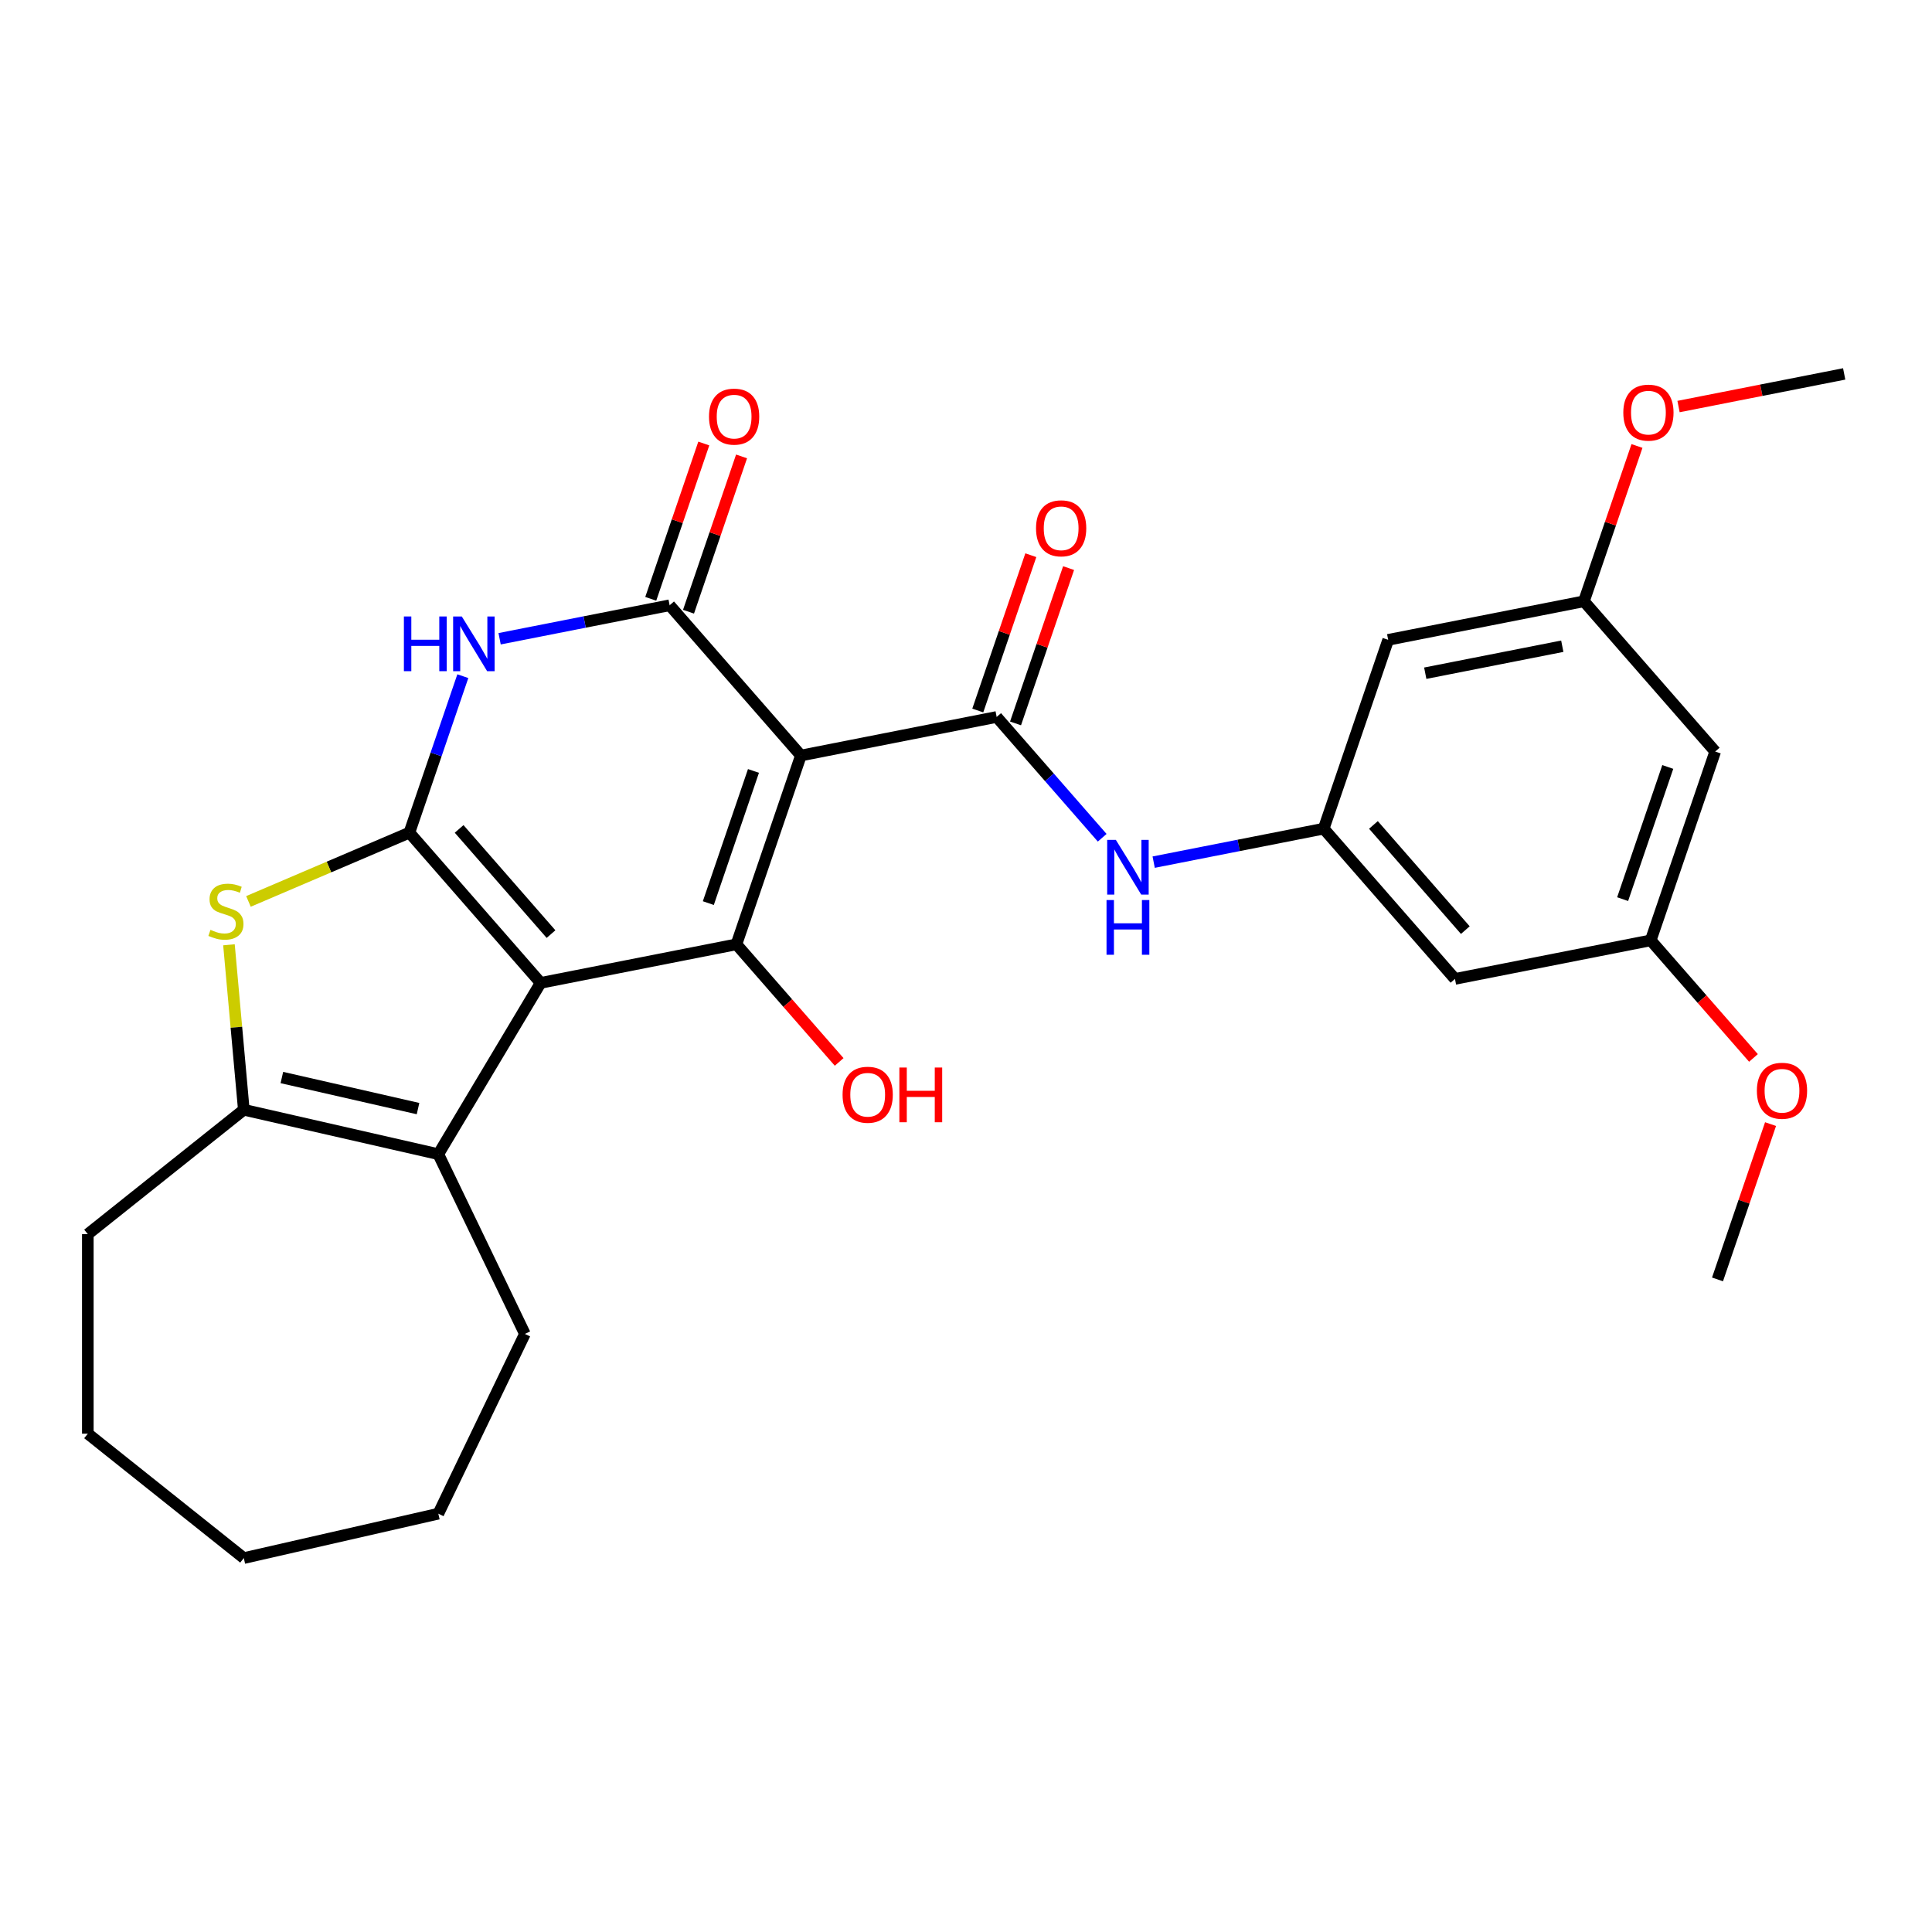 <?xml version='1.0' encoding='iso-8859-1'?>
<svg version='1.1' baseProfile='full'
              xmlns='http://www.w3.org/2000/svg'
                      xmlns:rdkit='http://www.rdkit.org/xml'
                      xmlns:xlink='http://www.w3.org/1999/xlink'
                  xml:space='preserve'
width='1000px' height='1000px' viewBox='0 0 1000 1000'>
<!-- END OF HEADER -->
<rect style='opacity:1.0;fill:#FFFFFF;stroke:none' width='1000' height='1000' x='0' y='0'> </rect>
<path class='bond-0' d='M 279.844,508.741 L 211.898,430.971' style='fill:none;fill-rule:evenodd;stroke:#000000;stroke-width:6px;stroke-linecap:butt;stroke-linejoin:miter;stroke-opacity:1' />
<path class='bond-0' d='M 285.207,483.486 L 237.644,429.047' style='fill:none;fill-rule:evenodd;stroke:#000000;stroke-width:6px;stroke-linecap:butt;stroke-linejoin:miter;stroke-opacity:1' />
<path class='bond-2' d='M 279.844,508.741 L 381.168,488.783' style='fill:none;fill-rule:evenodd;stroke:#000000;stroke-width:6px;stroke-linecap:butt;stroke-linejoin:miter;stroke-opacity:1' />
<path class='bond-7' d='M 279.844,508.741 L 226.877,597.394' style='fill:none;fill-rule:evenodd;stroke:#000000;stroke-width:6px;stroke-linecap:butt;stroke-linejoin:miter;stroke-opacity:1' />
<path class='bond-4' d='M 211.898,430.971 L 225.728,390.477' style='fill:none;fill-rule:evenodd;stroke:#000000;stroke-width:6px;stroke-linecap:butt;stroke-linejoin:miter;stroke-opacity:1' />
<path class='bond-4' d='M 225.728,390.477 L 239.559,349.984' style='fill:none;fill-rule:evenodd;stroke:#0000FF;stroke-width:6px;stroke-linecap:butt;stroke-linejoin:miter;stroke-opacity:1' />
<path class='bond-6' d='M 211.898,430.971 L 170.249,448.772' style='fill:none;fill-rule:evenodd;stroke:#000000;stroke-width:6px;stroke-linecap:butt;stroke-linejoin:miter;stroke-opacity:1' />
<path class='bond-6' d='M 170.249,448.772 L 128.6,466.574' style='fill:none;fill-rule:evenodd;stroke:#CCCC00;stroke-width:6px;stroke-linecap:butt;stroke-linejoin:miter;stroke-opacity:1' />
<path class='bond-1' d='M 414.547,391.055 L 381.168,488.783' style='fill:none;fill-rule:evenodd;stroke:#000000;stroke-width:6px;stroke-linecap:butt;stroke-linejoin:miter;stroke-opacity:1' />
<path class='bond-1' d='M 389.994,399.039 L 366.63,467.448' style='fill:none;fill-rule:evenodd;stroke:#000000;stroke-width:6px;stroke-linecap:butt;stroke-linejoin:miter;stroke-opacity:1' />
<path class='bond-3' d='M 414.547,391.055 L 346.601,313.285' style='fill:none;fill-rule:evenodd;stroke:#000000;stroke-width:6px;stroke-linecap:butt;stroke-linejoin:miter;stroke-opacity:1' />
<path class='bond-5' d='M 414.547,391.055 L 515.871,371.097' style='fill:none;fill-rule:evenodd;stroke:#000000;stroke-width:6px;stroke-linecap:butt;stroke-linejoin:miter;stroke-opacity:1' />
<path class='bond-18' d='M 381.168,488.783 L 407.758,519.218' style='fill:none;fill-rule:evenodd;stroke:#000000;stroke-width:6px;stroke-linecap:butt;stroke-linejoin:miter;stroke-opacity:1' />
<path class='bond-18' d='M 407.758,519.218 L 434.348,549.652' style='fill:none;fill-rule:evenodd;stroke:#FF0000;stroke-width:6px;stroke-linecap:butt;stroke-linejoin:miter;stroke-opacity:1' />
<path class='bond-11' d='M 356.374,316.623 L 370.101,276.429' style='fill:none;fill-rule:evenodd;stroke:#000000;stroke-width:6px;stroke-linecap:butt;stroke-linejoin:miter;stroke-opacity:1' />
<path class='bond-11' d='M 370.101,276.429 L 383.829,236.236' style='fill:none;fill-rule:evenodd;stroke:#FF0000;stroke-width:6px;stroke-linecap:butt;stroke-linejoin:miter;stroke-opacity:1' />
<path class='bond-11' d='M 336.828,309.947 L 350.556,269.754' style='fill:none;fill-rule:evenodd;stroke:#000000;stroke-width:6px;stroke-linecap:butt;stroke-linejoin:miter;stroke-opacity:1' />
<path class='bond-11' d='M 350.556,269.754 L 364.283,229.561' style='fill:none;fill-rule:evenodd;stroke:#FF0000;stroke-width:6px;stroke-linecap:butt;stroke-linejoin:miter;stroke-opacity:1' />
<path class='bond-29' d='M 346.601,313.285 L 302.6,321.952' style='fill:none;fill-rule:evenodd;stroke:#000000;stroke-width:6px;stroke-linecap:butt;stroke-linejoin:miter;stroke-opacity:1' />
<path class='bond-29' d='M 302.6,321.952 L 258.598,330.618' style='fill:none;fill-rule:evenodd;stroke:#0000FF;stroke-width:6px;stroke-linecap:butt;stroke-linejoin:miter;stroke-opacity:1' />
<path class='bond-9' d='M 515.871,371.097 L 543.183,402.359' style='fill:none;fill-rule:evenodd;stroke:#000000;stroke-width:6px;stroke-linecap:butt;stroke-linejoin:miter;stroke-opacity:1' />
<path class='bond-9' d='M 543.183,402.359 L 570.495,433.62' style='fill:none;fill-rule:evenodd;stroke:#0000FF;stroke-width:6px;stroke-linecap:butt;stroke-linejoin:miter;stroke-opacity:1' />
<path class='bond-12' d='M 525.644,374.435 L 539.371,334.242' style='fill:none;fill-rule:evenodd;stroke:#000000;stroke-width:6px;stroke-linecap:butt;stroke-linejoin:miter;stroke-opacity:1' />
<path class='bond-12' d='M 539.371,334.242 L 553.099,294.049' style='fill:none;fill-rule:evenodd;stroke:#FF0000;stroke-width:6px;stroke-linecap:butt;stroke-linejoin:miter;stroke-opacity:1' />
<path class='bond-12' d='M 506.098,367.76 L 519.826,327.566' style='fill:none;fill-rule:evenodd;stroke:#000000;stroke-width:6px;stroke-linecap:butt;stroke-linejoin:miter;stroke-opacity:1' />
<path class='bond-12' d='M 519.826,327.566 L 533.553,287.373' style='fill:none;fill-rule:evenodd;stroke:#FF0000;stroke-width:6px;stroke-linecap:butt;stroke-linejoin:miter;stroke-opacity:1' />
<path class='bond-28' d='M 118.509,489.02 L 122.352,531.717' style='fill:none;fill-rule:evenodd;stroke:#CCCC00;stroke-width:6px;stroke-linecap:butt;stroke-linejoin:miter;stroke-opacity:1' />
<path class='bond-28' d='M 122.352,531.717 L 126.195,574.414' style='fill:none;fill-rule:evenodd;stroke:#000000;stroke-width:6px;stroke-linecap:butt;stroke-linejoin:miter;stroke-opacity:1' />
<path class='bond-8' d='M 226.877,597.394 L 126.195,574.414' style='fill:none;fill-rule:evenodd;stroke:#000000;stroke-width:6px;stroke-linecap:butt;stroke-linejoin:miter;stroke-opacity:1' />
<path class='bond-8' d='M 216.37,573.81 L 145.893,557.725' style='fill:none;fill-rule:evenodd;stroke:#000000;stroke-width:6px;stroke-linecap:butt;stroke-linejoin:miter;stroke-opacity:1' />
<path class='bond-19' d='M 226.877,597.394 L 271.684,690.438' style='fill:none;fill-rule:evenodd;stroke:#000000;stroke-width:6px;stroke-linecap:butt;stroke-linejoin:miter;stroke-opacity:1' />
<path class='bond-20' d='M 126.195,574.414 L 45.455,638.802' style='fill:none;fill-rule:evenodd;stroke:#000000;stroke-width:6px;stroke-linecap:butt;stroke-linejoin:miter;stroke-opacity:1' />
<path class='bond-10' d='M 597.139,446.244 L 641.14,437.577' style='fill:none;fill-rule:evenodd;stroke:#0000FF;stroke-width:6px;stroke-linecap:butt;stroke-linejoin:miter;stroke-opacity:1' />
<path class='bond-10' d='M 641.14,437.577 L 685.141,428.91' style='fill:none;fill-rule:evenodd;stroke:#000000;stroke-width:6px;stroke-linecap:butt;stroke-linejoin:miter;stroke-opacity:1' />
<path class='bond-13' d='M 685.141,428.91 L 753.087,506.681' style='fill:none;fill-rule:evenodd;stroke:#000000;stroke-width:6px;stroke-linecap:butt;stroke-linejoin:miter;stroke-opacity:1' />
<path class='bond-13' d='M 710.887,426.986 L 758.449,481.426' style='fill:none;fill-rule:evenodd;stroke:#000000;stroke-width:6px;stroke-linecap:butt;stroke-linejoin:miter;stroke-opacity:1' />
<path class='bond-14' d='M 685.141,428.91 L 718.519,331.182' style='fill:none;fill-rule:evenodd;stroke:#000000;stroke-width:6px;stroke-linecap:butt;stroke-linejoin:miter;stroke-opacity:1' />
<path class='bond-15' d='M 753.087,506.681 L 854.411,486.723' style='fill:none;fill-rule:evenodd;stroke:#000000;stroke-width:6px;stroke-linecap:butt;stroke-linejoin:miter;stroke-opacity:1' />
<path class='bond-16' d='M 718.519,331.182 L 819.843,311.224' style='fill:none;fill-rule:evenodd;stroke:#000000;stroke-width:6px;stroke-linecap:butt;stroke-linejoin:miter;stroke-opacity:1' />
<path class='bond-16' d='M 737.709,348.453 L 808.636,334.483' style='fill:none;fill-rule:evenodd;stroke:#000000;stroke-width:6px;stroke-linecap:butt;stroke-linejoin:miter;stroke-opacity:1' />
<path class='bond-21' d='M 854.411,486.723 L 881.001,517.157' style='fill:none;fill-rule:evenodd;stroke:#000000;stroke-width:6px;stroke-linecap:butt;stroke-linejoin:miter;stroke-opacity:1' />
<path class='bond-21' d='M 881.001,517.157 L 907.59,547.591' style='fill:none;fill-rule:evenodd;stroke:#FF0000;stroke-width:6px;stroke-linecap:butt;stroke-linejoin:miter;stroke-opacity:1' />
<path class='bond-31' d='M 854.411,486.723 L 887.789,388.995' style='fill:none;fill-rule:evenodd;stroke:#000000;stroke-width:6px;stroke-linecap:butt;stroke-linejoin:miter;stroke-opacity:1' />
<path class='bond-31' d='M 839.872,465.388 L 863.237,396.978' style='fill:none;fill-rule:evenodd;stroke:#000000;stroke-width:6px;stroke-linecap:butt;stroke-linejoin:miter;stroke-opacity:1' />
<path class='bond-17' d='M 819.843,311.224 L 887.789,388.995' style='fill:none;fill-rule:evenodd;stroke:#000000;stroke-width:6px;stroke-linecap:butt;stroke-linejoin:miter;stroke-opacity:1' />
<path class='bond-22' d='M 819.843,311.224 L 833.571,271.031' style='fill:none;fill-rule:evenodd;stroke:#000000;stroke-width:6px;stroke-linecap:butt;stroke-linejoin:miter;stroke-opacity:1' />
<path class='bond-22' d='M 833.571,271.031 L 847.298,230.838' style='fill:none;fill-rule:evenodd;stroke:#FF0000;stroke-width:6px;stroke-linecap:butt;stroke-linejoin:miter;stroke-opacity:1' />
<path class='bond-25' d='M 271.684,690.438 L 226.877,783.482' style='fill:none;fill-rule:evenodd;stroke:#000000;stroke-width:6px;stroke-linecap:butt;stroke-linejoin:miter;stroke-opacity:1' />
<path class='bond-26' d='M 45.455,638.802 L 45.455,742.073' style='fill:none;fill-rule:evenodd;stroke:#000000;stroke-width:6px;stroke-linecap:butt;stroke-linejoin:miter;stroke-opacity:1' />
<path class='bond-24' d='M 916.434,581.835 L 902.706,622.028' style='fill:none;fill-rule:evenodd;stroke:#FF0000;stroke-width:6px;stroke-linecap:butt;stroke-linejoin:miter;stroke-opacity:1' />
<path class='bond-24' d='M 902.706,622.028 L 888.979,662.221' style='fill:none;fill-rule:evenodd;stroke:#000000;stroke-width:6px;stroke-linecap:butt;stroke-linejoin:miter;stroke-opacity:1' />
<path class='bond-23' d='M 868.803,210.427 L 911.674,201.983' style='fill:none;fill-rule:evenodd;stroke:#FF0000;stroke-width:6px;stroke-linecap:butt;stroke-linejoin:miter;stroke-opacity:1' />
<path class='bond-23' d='M 911.674,201.983 L 954.545,193.538' style='fill:none;fill-rule:evenodd;stroke:#000000;stroke-width:6px;stroke-linecap:butt;stroke-linejoin:miter;stroke-opacity:1' />
<path class='bond-27' d='M 226.877,783.482 L 126.195,806.462' style='fill:none;fill-rule:evenodd;stroke:#000000;stroke-width:6px;stroke-linecap:butt;stroke-linejoin:miter;stroke-opacity:1' />
<path class='bond-30' d='M 45.455,742.073 L 126.195,806.462' style='fill:none;fill-rule:evenodd;stroke:#000000;stroke-width:6px;stroke-linecap:butt;stroke-linejoin:miter;stroke-opacity:1' />
<path  class='atom-5' d='M 209.057 319.082
L 212.897 319.082
L 212.897 331.122
L 227.377 331.122
L 227.377 319.082
L 231.217 319.082
L 231.217 347.402
L 227.377 347.402
L 227.377 334.322
L 212.897 334.322
L 212.897 347.402
L 209.057 347.402
L 209.057 319.082
' fill='#0000FF'/>
<path  class='atom-5' d='M 239.017 319.082
L 248.297 334.082
Q 249.217 335.562, 250.697 338.242
Q 252.177 340.922, 252.257 341.082
L 252.257 319.082
L 256.017 319.082
L 256.017 347.402
L 252.137 347.402
L 242.177 331.002
Q 241.017 329.082, 239.777 326.882
Q 238.577 324.682, 238.217 324.002
L 238.217 347.402
L 234.537 347.402
L 234.537 319.082
L 239.017 319.082
' fill='#0000FF'/>
<path  class='atom-7' d='M 108.938 481.279
Q 109.258 481.399, 110.578 481.959
Q 111.898 482.519, 113.338 482.879
Q 114.818 483.199, 116.258 483.199
Q 118.938 483.199, 120.498 481.919
Q 122.058 480.599, 122.058 478.319
Q 122.058 476.759, 121.258 475.799
Q 120.498 474.839, 119.298 474.319
Q 118.098 473.799, 116.098 473.199
Q 113.578 472.439, 112.058 471.719
Q 110.578 470.999, 109.498 469.479
Q 108.458 467.959, 108.458 465.399
Q 108.458 461.839, 110.858 459.639
Q 113.298 457.439, 118.098 457.439
Q 121.378 457.439, 125.098 458.999
L 124.178 462.079
Q 120.778 460.679, 118.218 460.679
Q 115.458 460.679, 113.938 461.839
Q 112.418 462.959, 112.458 464.919
Q 112.458 466.439, 113.218 467.359
Q 114.018 468.279, 115.138 468.799
Q 116.298 469.319, 118.218 469.919
Q 120.778 470.719, 122.298 471.519
Q 123.818 472.319, 124.898 473.959
Q 126.018 475.559, 126.018 478.319
Q 126.018 482.239, 123.378 484.359
Q 120.778 486.439, 116.418 486.439
Q 113.898 486.439, 111.978 485.879
Q 110.098 485.359, 107.858 484.439
L 108.938 481.279
' fill='#CCCC00'/>
<path  class='atom-10' d='M 577.557 434.708
L 586.837 449.708
Q 587.757 451.188, 589.237 453.868
Q 590.717 456.548, 590.797 456.708
L 590.797 434.708
L 594.557 434.708
L 594.557 463.028
L 590.677 463.028
L 580.717 446.628
Q 579.557 444.708, 578.317 442.508
Q 577.117 440.308, 576.757 439.628
L 576.757 463.028
L 573.077 463.028
L 573.077 434.708
L 577.557 434.708
' fill='#0000FF'/>
<path  class='atom-10' d='M 572.737 465.86
L 576.577 465.86
L 576.577 477.9
L 591.057 477.9
L 591.057 465.86
L 594.897 465.86
L 594.897 494.18
L 591.057 494.18
L 591.057 481.1
L 576.577 481.1
L 576.577 494.18
L 572.737 494.18
L 572.737 465.86
' fill='#0000FF'/>
<path  class='atom-12' d='M 366.979 215.637
Q 366.979 208.837, 370.339 205.037
Q 373.699 201.237, 379.979 201.237
Q 386.259 201.237, 389.619 205.037
Q 392.979 208.837, 392.979 215.637
Q 392.979 222.517, 389.579 226.437
Q 386.179 230.317, 379.979 230.317
Q 373.739 230.317, 370.339 226.437
Q 366.979 222.557, 366.979 215.637
M 379.979 227.117
Q 384.299 227.117, 386.619 224.237
Q 388.979 221.317, 388.979 215.637
Q 388.979 210.077, 386.619 207.277
Q 384.299 204.437, 379.979 204.437
Q 375.659 204.437, 373.299 207.237
Q 370.979 210.037, 370.979 215.637
Q 370.979 221.357, 373.299 224.237
Q 375.659 227.117, 379.979 227.117
' fill='#FF0000'/>
<path  class='atom-13' d='M 536.249 273.449
Q 536.249 266.649, 539.609 262.849
Q 542.969 259.049, 549.249 259.049
Q 555.529 259.049, 558.889 262.849
Q 562.249 266.649, 562.249 273.449
Q 562.249 280.329, 558.849 284.249
Q 555.449 288.129, 549.249 288.129
Q 543.009 288.129, 539.609 284.249
Q 536.249 280.369, 536.249 273.449
M 549.249 284.929
Q 553.569 284.929, 555.889 282.049
Q 558.249 279.129, 558.249 273.449
Q 558.249 267.889, 555.889 265.089
Q 553.569 262.249, 549.249 262.249
Q 544.929 262.249, 542.569 265.049
Q 540.249 267.849, 540.249 273.449
Q 540.249 279.169, 542.569 282.049
Q 544.929 284.929, 549.249 284.929
' fill='#FF0000'/>
<path  class='atom-19' d='M 436.114 566.634
Q 436.114 559.834, 439.474 556.034
Q 442.834 552.234, 449.114 552.234
Q 455.394 552.234, 458.754 556.034
Q 462.114 559.834, 462.114 566.634
Q 462.114 573.514, 458.714 577.434
Q 455.314 581.314, 449.114 581.314
Q 442.874 581.314, 439.474 577.434
Q 436.114 573.554, 436.114 566.634
M 449.114 578.114
Q 453.434 578.114, 455.754 575.234
Q 458.114 572.314, 458.114 566.634
Q 458.114 561.074, 455.754 558.274
Q 453.434 555.434, 449.114 555.434
Q 444.794 555.434, 442.434 558.234
Q 440.114 561.034, 440.114 566.634
Q 440.114 572.354, 442.434 575.234
Q 444.794 578.114, 449.114 578.114
' fill='#FF0000'/>
<path  class='atom-19' d='M 465.514 552.554
L 469.354 552.554
L 469.354 564.594
L 483.834 564.594
L 483.834 552.554
L 487.674 552.554
L 487.674 580.874
L 483.834 580.874
L 483.834 567.794
L 469.354 567.794
L 469.354 580.874
L 465.514 580.874
L 465.514 552.554
' fill='#FF0000'/>
<path  class='atom-22' d='M 909.357 564.573
Q 909.357 557.773, 912.717 553.973
Q 916.077 550.173, 922.357 550.173
Q 928.637 550.173, 931.997 553.973
Q 935.357 557.773, 935.357 564.573
Q 935.357 571.453, 931.957 575.373
Q 928.557 579.253, 922.357 579.253
Q 916.117 579.253, 912.717 575.373
Q 909.357 571.493, 909.357 564.573
M 922.357 576.053
Q 926.677 576.053, 928.997 573.173
Q 931.357 570.253, 931.357 564.573
Q 931.357 559.013, 928.997 556.213
Q 926.677 553.373, 922.357 553.373
Q 918.037 553.373, 915.677 556.173
Q 913.357 558.973, 913.357 564.573
Q 913.357 570.293, 915.677 573.173
Q 918.037 576.053, 922.357 576.053
' fill='#FF0000'/>
<path  class='atom-23' d='M 840.221 213.576
Q 840.221 206.776, 843.581 202.976
Q 846.941 199.176, 853.221 199.176
Q 859.501 199.176, 862.861 202.976
Q 866.221 206.776, 866.221 213.576
Q 866.221 220.456, 862.821 224.376
Q 859.421 228.256, 853.221 228.256
Q 846.981 228.256, 843.581 224.376
Q 840.221 220.496, 840.221 213.576
M 853.221 225.056
Q 857.541 225.056, 859.861 222.176
Q 862.221 219.256, 862.221 213.576
Q 862.221 208.016, 859.861 205.216
Q 857.541 202.376, 853.221 202.376
Q 848.901 202.376, 846.541 205.176
Q 844.221 207.976, 844.221 213.576
Q 844.221 219.296, 846.541 222.176
Q 848.901 225.056, 853.221 225.056
' fill='#FF0000'/>
</svg>
